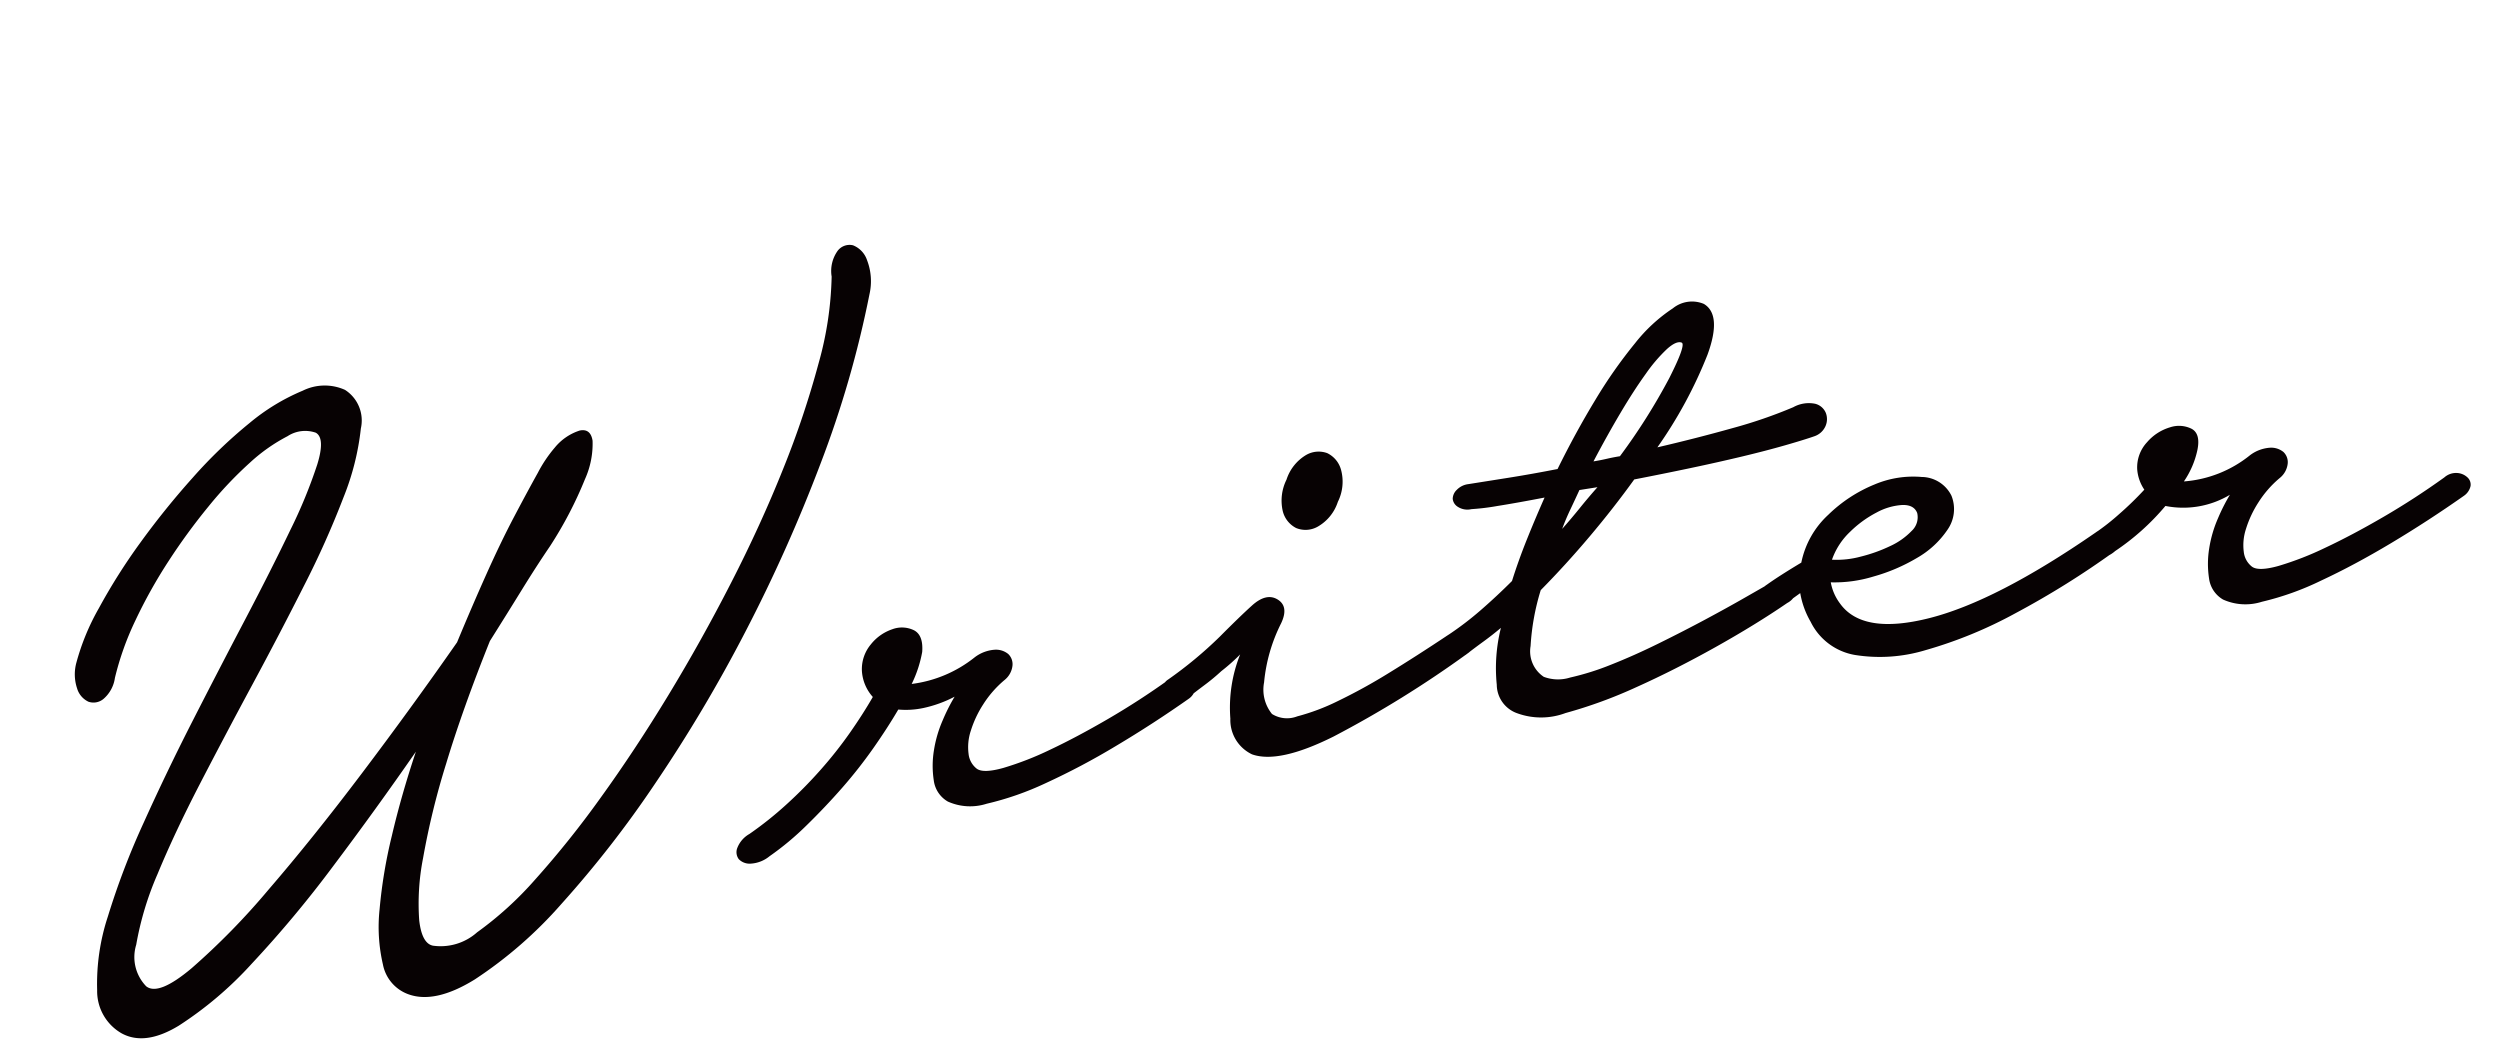 <svg xmlns="http://www.w3.org/2000/svg" width="140.27" height="58.808"><path data-name="Path 106858" d="M6.447 38.038a1.9 1.9 0 01-.635 1.172.87.87 0 01-.85.162 1.2 1.2 0 01-.637-.75 2.481 2.481 0 01-.038-1.447 12.974 12.974 0 011.264-3.056 33.1 33.1 0 012.32-3.668 45.275 45.275 0 012.946-3.653 26.93 26.93 0 013.179-3.058 11.68 11.68 0 012.991-1.82 2.776 2.776 0 012.37-.045 2.039 2.039 0 01.89 2.167 14.56 14.56 0 01-.973 3.862 50.831 50.831 0 01-2.22 4.966q-1.372 2.717-2.893 5.54t-2.946 5.575q-1.423 2.752-2.371 5.045a17.461 17.461 0 00-1.202 3.98 2.352 2.352 0 00.56 2.328q.69.55 2.546-1.01a39.839 39.839 0 004.327-4.422q2.47-2.863 5.25-6.544t5.32-7.323q.83-2 1.637-3.803t1.564-3.241q.756-1.436 1.33-2.464a7.437 7.437 0 01.947-1.411 2.978 2.978 0 011.405-.964q.61-.124.72.573a4.836 4.836 0 01-.425 2.154 22.1 22.1 0 01-1.97 3.773q-.755 1.109-1.58 2.447t-1.787 2.865q-1.528 3.813-2.46 6.9a42.887 42.887 0 00-1.29 5.287 13.235 13.235 0 00-.214 3.49q.15 1.292.771 1.415a3.075 3.075 0 002.477-.75 19.411 19.411 0 003.25-2.953 53.654 53.654 0 003.673-4.588q1.927-2.668 3.792-5.737T41.02 32.7q1.67-3.258 2.923-6.396a51.65 51.65 0 001.986-5.918 19.309 19.309 0 00.733-4.867 1.945 1.945 0 01.344-1.456.838.838 0 01.854-.3 1.357 1.357 0 01.789.837 3.278 3.278 0 01.137 1.902 58.262 58.262 0 01-2.754 9.528 88.038 88.038 0 01-4.218 9.43 83.845 83.845 0 01-5.05 8.494 60.39 60.39 0 01-5.268 6.768 23.915 23.915 0 01-4.85 4.228q-2.264 1.403-3.778.819a2.222 2.222 0 01-1.382-1.65 9.321 9.321 0 01-.188-3.101 27.623 27.623 0 01.687-4.12q.534-2.284 1.35-4.724-2.269 3.271-4.639 6.42a63.942 63.942 0 01-4.57 5.476 20.608 20.608 0 01-4.096 3.479q-1.894 1.151-3.212.426a2.727 2.727 0 01-1.367-2.415 12.056 12.056 0 01.602-4.139 42.51 42.51 0 012.009-5.263q1.294-2.868 2.776-5.769t2.93-5.655q1.448-2.76 2.517-4.986a27.786 27.786 0 001.52-3.7q.45-1.473-.09-1.771a1.81 1.81 0 00-1.58.196 9.724 9.724 0 00-2.114 1.488 21.771 21.771 0 00-2.321 2.454 34.42 34.42 0 00-2.247 3.075A27.975 27.975 0 007.6 34.806a16.216 16.216 0 00-1.153 3.232zm36.728 10.005a1.82 1.82 0 01-1.055.414.847.847 0 01-.669-.252.652.652 0 01-.075-.647 1.537 1.537 0 01.671-.765 19.845 19.845 0 002.063-1.643 24.949 24.949 0 001.93-1.954 23.344 23.344 0 001.64-2.073q.736-1.05 1.292-2.018a2.4 2.4 0 01-.611-1.441 2.159 2.159 0 01.5-1.508 2.6 2.6 0 011.204-.85 1.543 1.543 0 011.212.055q.535.273.466 1.217a6.761 6.761 0 01-.59 1.797 7.08 7.08 0 003.535-1.494 2.085 2.085 0 011.135-.427 1.087 1.087 0 01.746.24.79.79 0 01.24.648 1.2 1.2 0 01-.446.812 5.9 5.9 0 00-1.2 1.371 6.014 6.014 0 00-.695 1.483 2.925 2.925 0 00-.124 1.284 1.213 1.213 0 00.46.838q.371.271 1.497-.045a17.4 17.4 0 002.625-1.023q1.497-.707 3.25-1.727t3.42-2.217a.891.891 0 01.703-.222 1.143 1.143 0 01.585.238.529.529 0 01.187.492.89.89 0 01-.373.58q-2.016 1.418-4.09 2.652a40.112 40.112 0 01-3.932 2.081 16.709 16.709 0 01-3.315 1.157 3.053 3.053 0 01-2.179-.122 1.6 1.6 0 01-.79-1.19 5.4 5.4 0 01.008-1.678 6.84 6.84 0 01.496-1.698 10.385 10.385 0 01.666-1.318 6.918 6.918 0 01-1.757.636 4.742 4.742 0 01-1.404.085q-.602 1.029-1.404 2.172a26.53 26.53 0 01-1.752 2.228q-.952 1.085-1.994 2.102a15.972 15.972 0 01-2.076 1.73zm29.008-21.13a2.5 2.5 0 011.098-1.383 1.4 1.4 0 011.186-.106 1.46 1.46 0 01.779.948 2.537 2.537 0 01-.182 1.786 2.477 2.477 0 01-1.122 1.387 1.386 1.386 0 01-1.217.082 1.452 1.452 0 01-.752-.952 2.636 2.636 0 01.21-1.762zm-6.64 11.213a22.976 22.976 0 002.897-2.404q1.136-1.142 1.801-1.742.813-.736 1.45-.34t.186 1.34a9.273 9.273 0 00-.952 3.31 2.161 2.161 0 00.444 1.77 1.588 1.588 0 001.416.134 12.043 12.043 0 002.269-.854 31.287 31.287 0 002.866-1.576q1.568-.962 3.3-2.116a.961.961 0 01.682-.163.967.967 0 01.531.246.677.677 0 01.21.46q.016.272-.327.492a60.69 60.69 0 01-7.494 4.643q-3.065 1.53-4.57 1a2.131 2.131 0 01-1.219-2.005 8.031 8.031 0 01.55-3.603 10.878 10.878 0 01-1.054.936 11.588 11.588 0 01-.943.782q-.513.385-.95.727a.91.91 0 01-.628.182.973.973 0 01-.553-.216.624.624 0 01-.237-.457.686.686 0 01.325-.546zm16.846-10.963l2.24-.355q1.283-.203 2.763-.492.996-2.026 2.12-3.88a26.855 26.855 0 012.23-3.181 9.045 9.045 0 012.12-1.956 1.707 1.707 0 011.736-.248q1.026.607.206 2.852a24.975 24.975 0 01-2.812 5.197q2.214-.516 4.229-1.082a26.545 26.545 0 003.395-1.17 1.791 1.791 0 011.227-.194.875.875 0 01.6.513.971.971 0 01-.019.744 1.042 1.042 0 01-.619.565q-.57.2-1.64.507t-2.417.63q-1.343.322-2.903.651t-3.151.637q-1.162 1.613-2.5 3.198t-2.747 3.014a13.211 13.211 0 00-.569 3.138 1.719 1.719 0 00.739 1.724 2.275 2.275 0 001.482.04 14.808 14.808 0 002.29-.72q1.287-.508 2.68-1.195t2.63-1.35q1.234-.662 2.16-1.193l1.328-.76a1.721 1.721 0 01.868-.22.982.982 0 01.602.18.463.463 0 01.129.474 1.018 1.018 0 01-.506.601q-1.775 1.217-4.035 2.481t-4.427 2.24a26.1 26.1 0 01-3.978 1.454 3.912 3.912 0 01-2.703.016 1.71 1.71 0 01-1.156-1.6 9.283 9.283 0 01.232-3.195q-.482.406-.972.762t-.929.696a1.1 1.1 0 01-.725.253.973.973 0 01-.554-.216.587.587 0 01-.214-.488.786.786 0 01.4-.584 17.626 17.626 0 001.878-1.43q.89-.774 1.738-1.622.363-1.156.834-2.329t.994-2.354q-1.538.298-2.631.471a12.844 12.844 0 01-1.475.18.987.987 0 01-.758-.128.6.6 0 01-.29-.448.708.708 0 01.224-.502 1.085 1.085 0 01.656-.326zm11.97-7.938q-.292-.119-.82.35a8.792 8.792 0 00-1.196 1.398q-.672.93-1.426 2.203t-1.51 2.712q.373-.06.742-.145t.742-.145a34.071 34.071 0 002.775-4.395q.936-1.852.693-1.978zm-4.728 8.11l-1.013.16q-.244.533-.51 1.094t-.457 1.085q.51-.575.99-1.17t.99-1.169zm9.502 5.472q.688-.493 1.935-1.24a4.989 4.989 0 011.515-2.685 8.087 8.087 0 012.6-1.702 5.554 5.554 0 012.639-.418 1.884 1.884 0 011.67 1.051 2.014 2.014 0 01-.218 1.903 5.115 5.115 0 01-1.716 1.588 10.09 10.09 0 01-2.457 1.048 7.458 7.458 0 01-2.38.322 2.8 2.8 0 00.514 1.181q1.265 1.777 5.022.825t9.324-4.8a2 2 0 011.006-.38.951.951 0 01.651.144.445.445 0 01.08.509 1.755 1.755 0 01-.644.761 48.305 48.305 0 01-5.595 3.495 24.457 24.457 0 01-5.033 2.067 8.849 8.849 0 01-3.974.272 3.406 3.406 0 01-2.48-1.86 4.8 4.8 0 01-.584-1.61l-.785.564a1.7 1.7 0 01-.946.424.67.67 0 01-.58-.212.632.632 0 01-.09-.563 1.329 1.329 0 01.526-.685zm8.435-4.028q-.183-.465-.836-.445a3.457 3.457 0 00-1.437.42 6.176 6.176 0 00-1.494 1.088 3.943 3.943 0 00-1.013 1.562 5.174 5.174 0 001.612-.173 8.6 8.6 0 001.654-.592 3.938 3.938 0 001.205-.85 1.045 1.045 0 00.31-1.01zm11.107 2.141a1.745 1.745 0 01-.971.428.837.837 0 01-.63-.175.523.523 0 01-.11-.532 1.555 1.555 0 01.617-.757 13.088 13.088 0 001.313-1.032 18.417 18.417 0 001.42-1.378 2.347 2.347 0 01-.4-1.146 2.073 2.073 0 01.553-1.516 2.711 2.711 0 011.286-.835 1.589 1.589 0 011.215.082q.509.277.325 1.185a4.945 4.945 0 01-.759 1.768 6.688 6.688 0 003.703-1.465 2.085 2.085 0 011.136-.427 1.087 1.087 0 01.746.24.79.79 0 01.24.648 1.2 1.2 0 01-.446.811 5.9 5.9 0 00-1.2 1.372 6.014 6.014 0 00-.695 1.483 2.925 2.925 0 00-.125 1.283 1.213 1.213 0 00.461.838q.371.272 1.497-.044a17.4 17.4 0 002.625-1.023q1.5-.705 3.252-1.724t3.42-2.218a.986.986 0 01.7-.248.917.917 0 01.584.237.548.548 0 01.187.492.9.9 0 01-.377.554q-2.016 1.417-4.088 2.656t-3.93 2.103a15.8 15.8 0 01-3.311 1.183 3.053 3.053 0 01-2.178-.122 1.6 1.6 0 01-.79-1.19 5.4 5.4 0 01.008-1.677 6.84 6.84 0 01.496-1.699 10.383 10.383 0 01.667-1.314 5.1 5.1 0 01-3.618.627 13.451 13.451 0 01-2.823 2.532z" fill="#070203"/></svg>